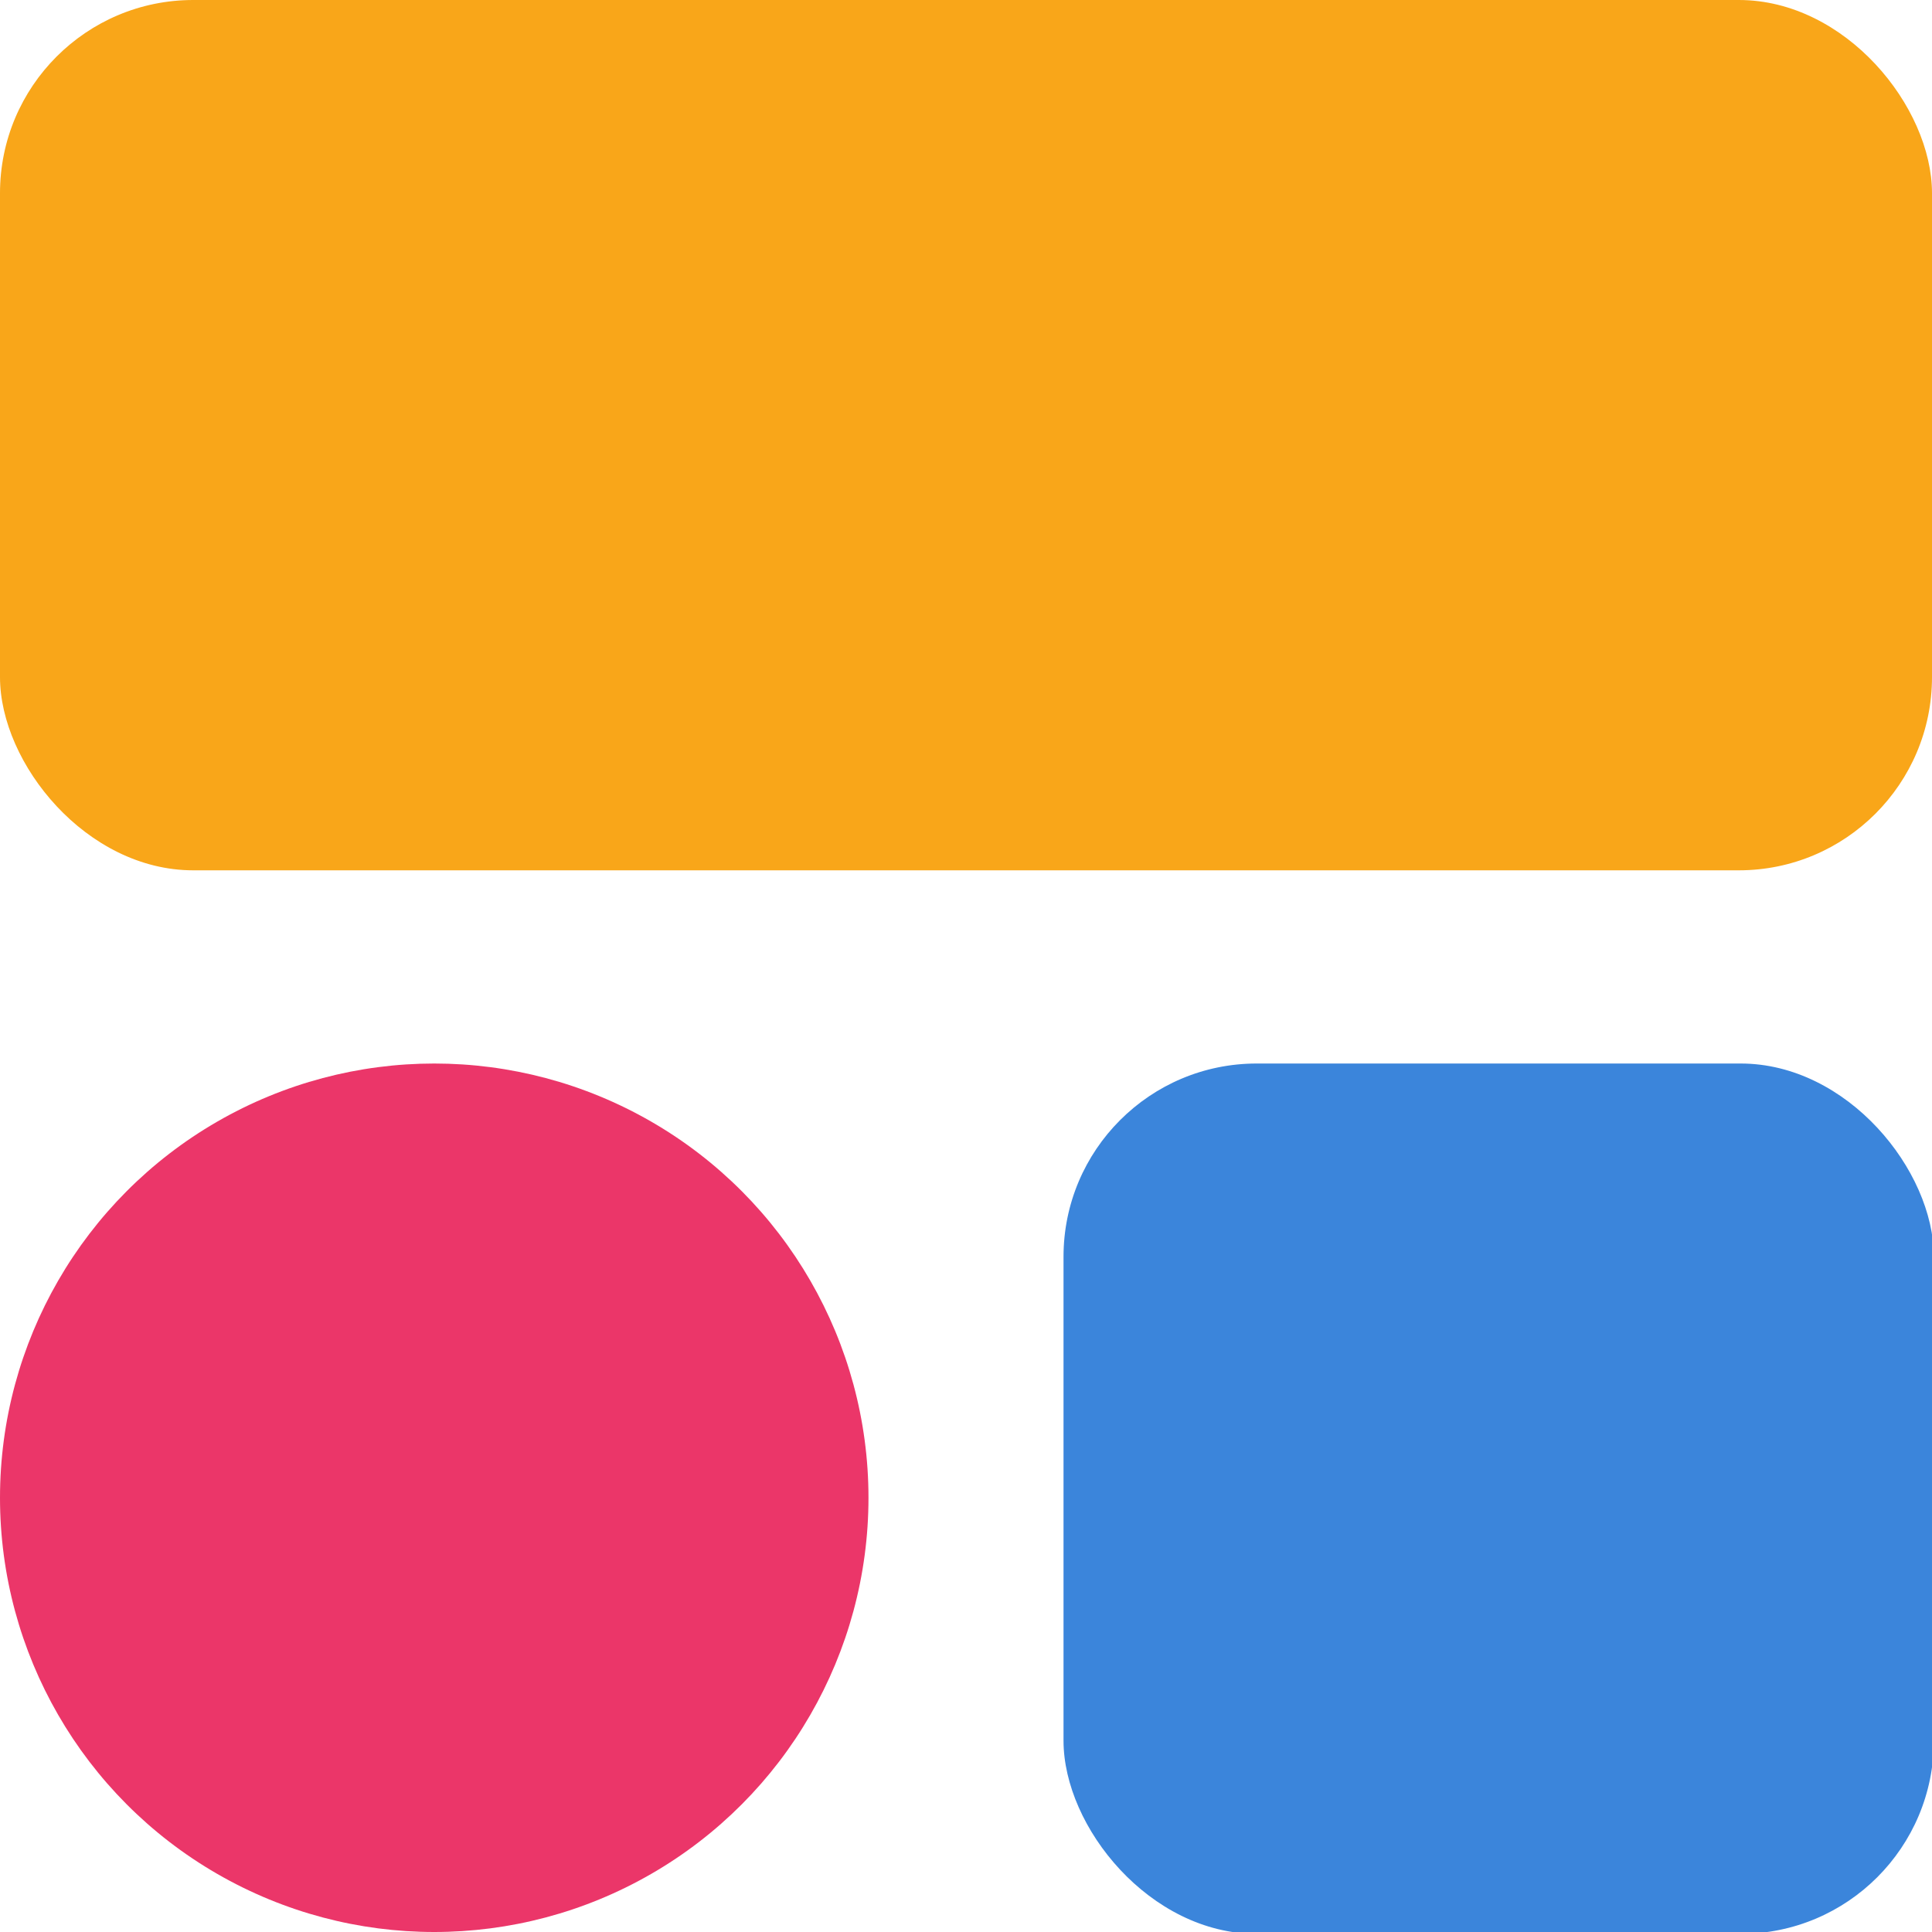 <svg xmlns="http://www.w3.org/2000/svg" viewBox="0 0 105 105"><rect width="105" height="47.3" fill="#f9a619" ry="10.5"/><rect width="47.3" height="47.3" x="57.8" y="57.8" fill="#3b85db" ry="10.5"/><circle cx="23.6" cy="81.4" r="23.6" fill="#eb3669"/></svg>